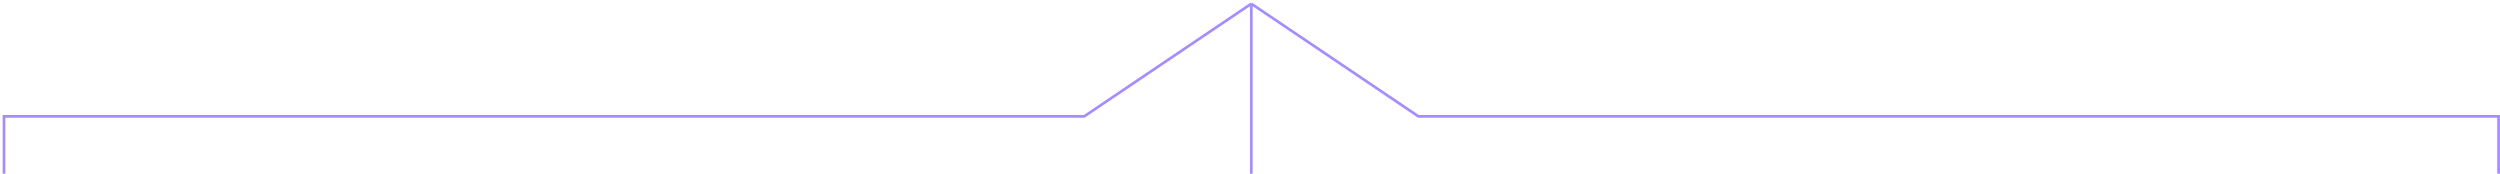 <?xml version="1.0" encoding="UTF-8"?> <svg xmlns="http://www.w3.org/2000/svg" width="918" height="64" viewBox="0 0 918 64" fill="none"><path d="M459.483 1.366L398.121 42.728H1.477V63.792M459.483 1.366V63.792M459.483 1.366L520.845 42.728H917.489V63.792" stroke="#A68DFF"></path></svg> 